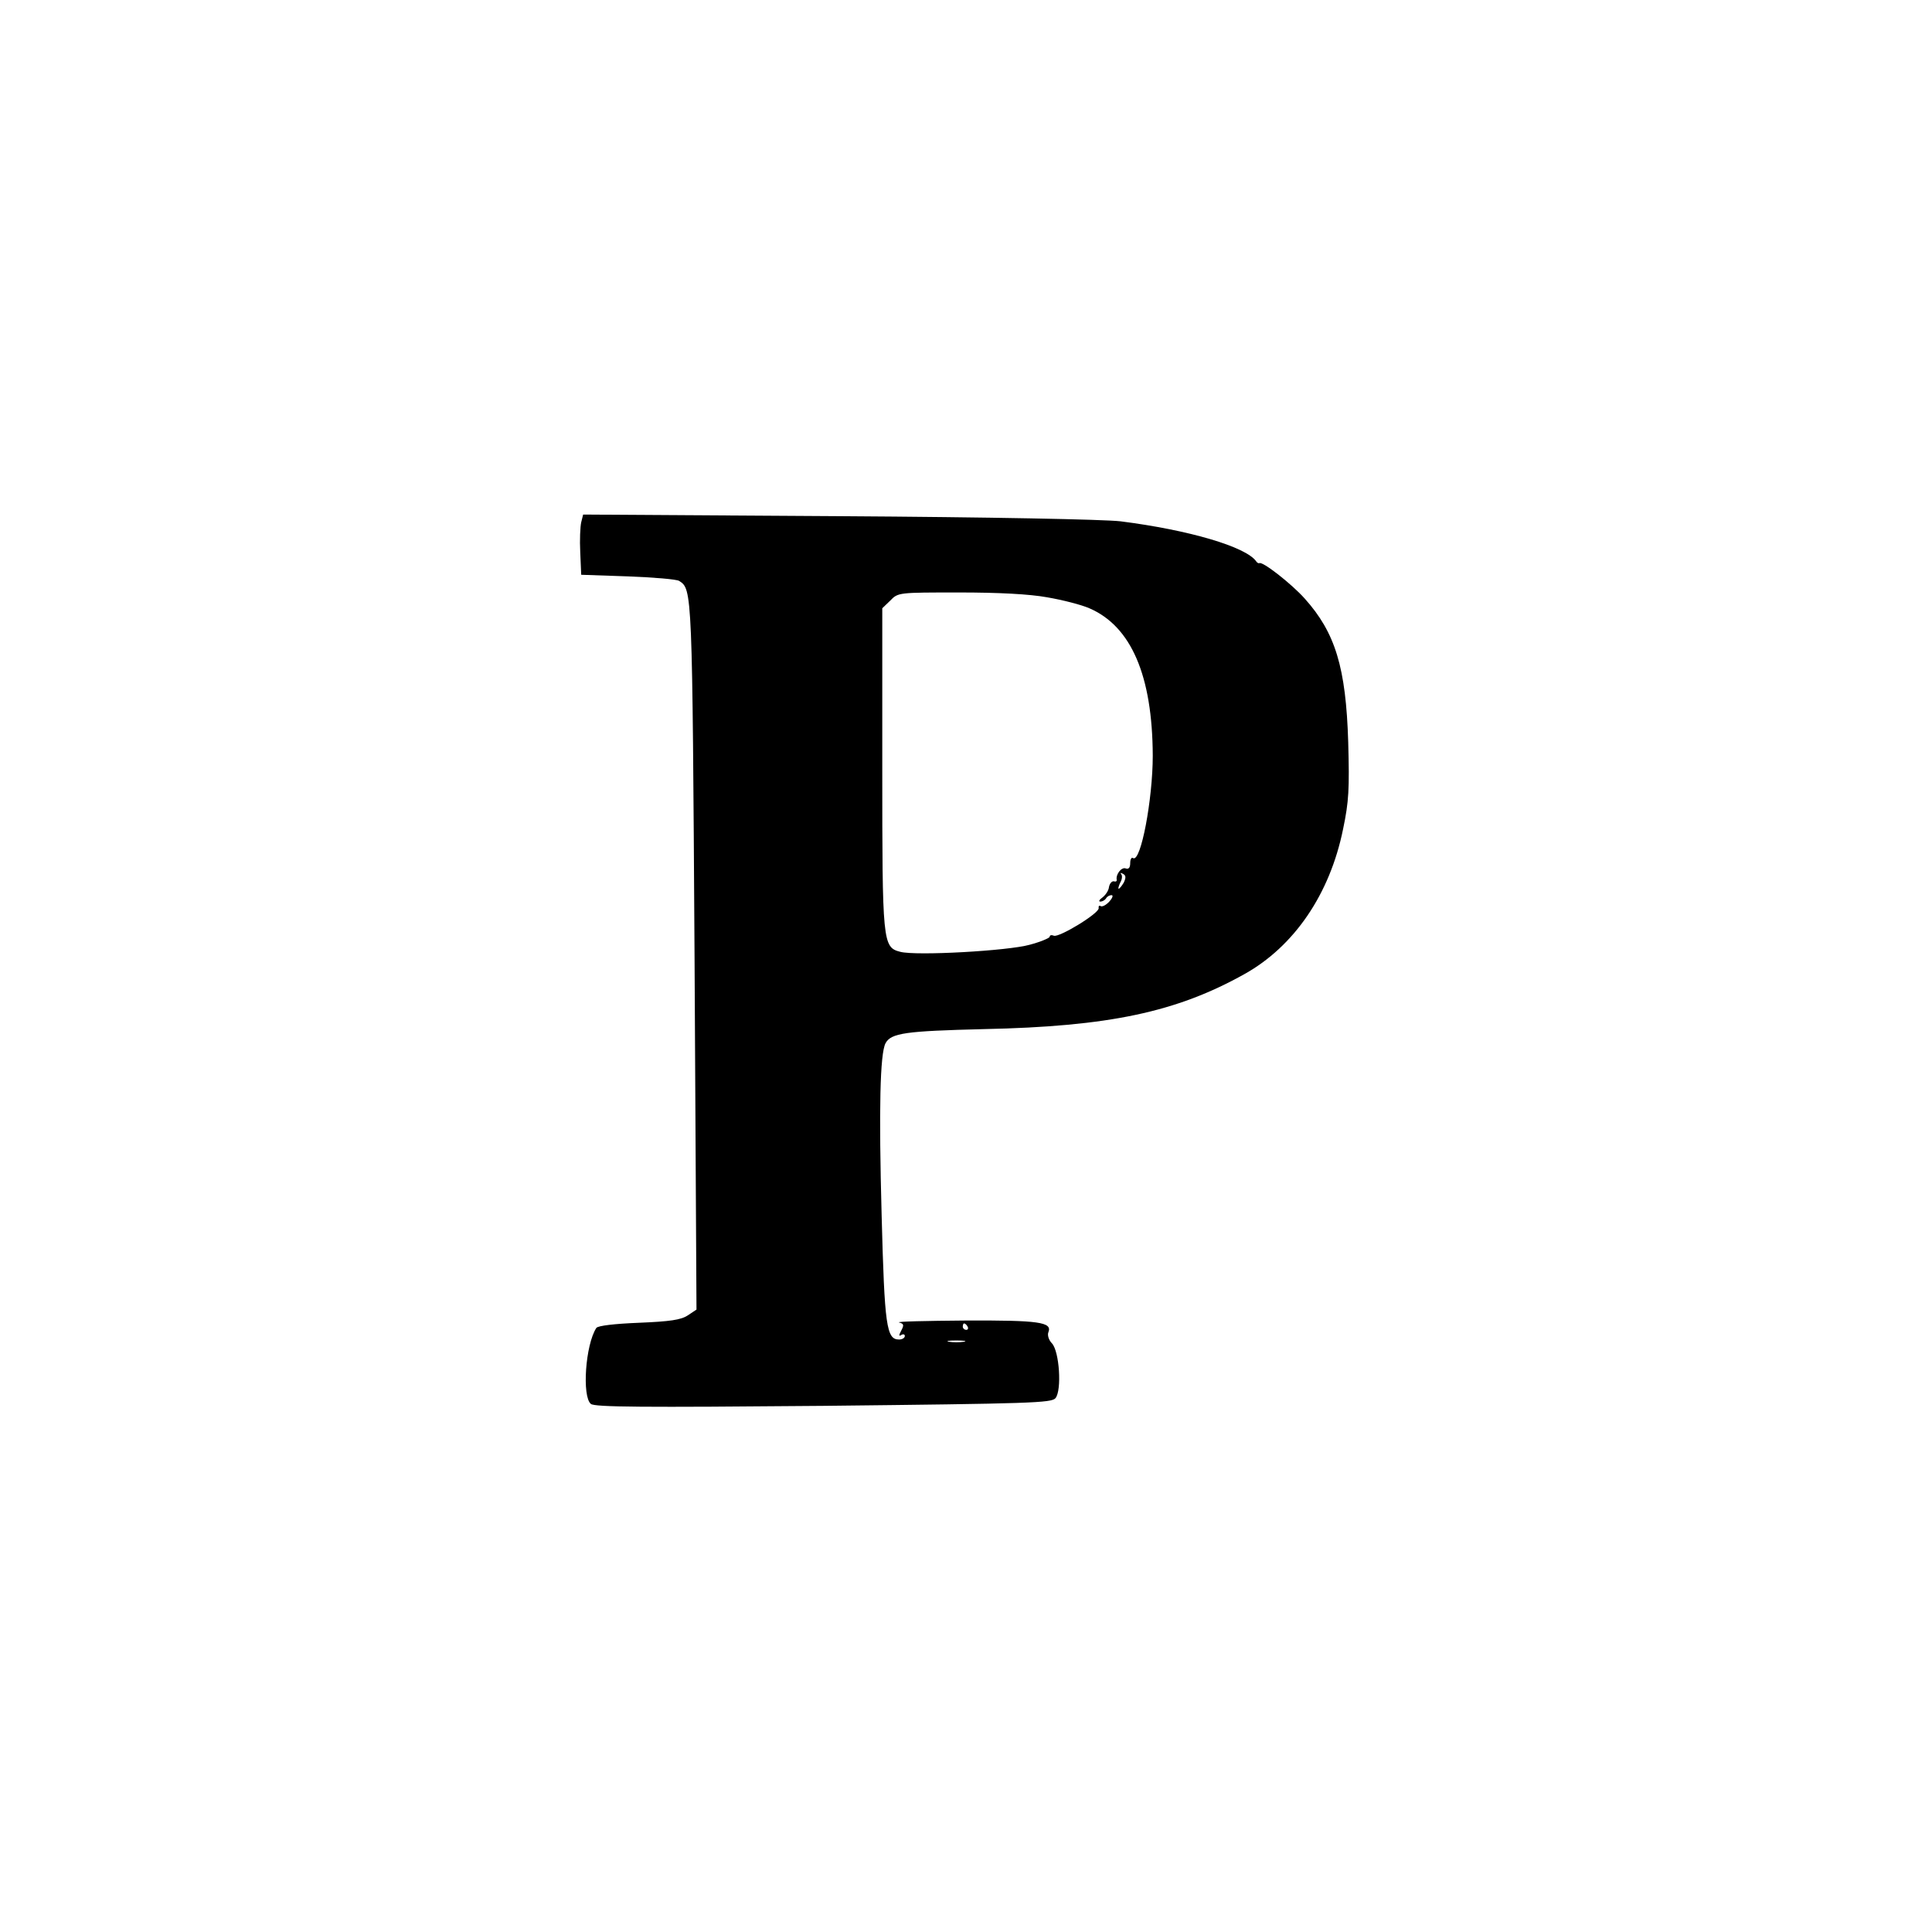 <?xml version="1.0" encoding="UTF-8" standalone="no"?> <svg xmlns="http://www.w3.org/2000/svg" version="1.0" width="600pt" height="600pt" viewBox="0 0 600 600" preserveAspectRatio="xMidYMid meet"><g transform="translate(0,600) scale(0.1,-0.1)" fill="#000000" stroke="none"><path d="M1805 4378 c-3 -13 -5 -55 -3 -93 l3 -70 145 -5 c80 -3 151 -9 159 -14 41 -26 41 -26 48 -1170 l6 -1093 -27 -18 c-21 -14 -55 -19 -152 -23 -75 -3 -127 -9 -132 -16 -34 -52 -45 -213 -17 -236 12 -10 160 -11 723 -6 645 7 708 9 720 24 20 25 12 145 -11 170 -10 10 -15 26 -11 35 12 31 -29 37 -258 36 -123 -1 -215 -3 -206 -6 15 -4 16 -8 7 -25 -8 -15 -8 -19 0 -14 6 4 11 2 11 -3 0 -6 -8 -11 -18 -11 -39 0 -45 41 -54 385 -9 332 -5 502 12 535 17 32 63 38 305 44 389 8 599 53 810 171 154 86 265 248 306 450 18 86 20 124 16 270 -7 232 -40 340 -135 446 -41 46 -132 117 -141 110 -2 -1 -7 1 -10 6 -32 45 -208 97 -421 124 -51 6 -402 13 -877 16 l-792 5 -6 -24z m1447 -233 c47 -8 106 -23 131 -34 130 -56 196 -209 197 -458 0 -135 -37 -332 -61 -318 -5 4 -9 -4 -9 -15 0 -15 -5 -20 -14 -17 -13 5 -31 -18 -28 -35 1 -5 -3 -7 -9 -5 -6 1 -13 -7 -15 -18 -1 -11 -11 -25 -20 -32 -10 -7 -13 -13 -7 -13 7 0 15 5 18 10 3 6 11 10 17 10 6 0 3 -9 -7 -20 -10 -11 -22 -17 -27 -14 -4 3 -7 0 -6 -6 4 -15 -122 -92 -139 -86 -7 3 -13 2 -13 -3 0 -4 -28 -16 -62 -25 -67 -19 -353 -35 -402 -22 -55 14 -56 28 -56 571 l0 496 25 24 c24 25 26 25 213 25 123 0 219 -5 274 -15z m238 -886 c-6 -10 -13 -19 -16 -19 -2 0 0 8 5 19 6 10 7 22 3 26 -4 5 -1 5 6 1 9 -5 9 -12 2 -27z m-485 -1379 c3 -5 1 -10 -4 -10 -6 0 -11 5 -11 10 0 6 2 10 4 10 3 0 8 -4 11 -10z m-12 -47 c-13 -2 -33 -2 -45 0 -13 2 -3 4 22 4 25 0 35 -2 23 -4z"></path></g></svg> 